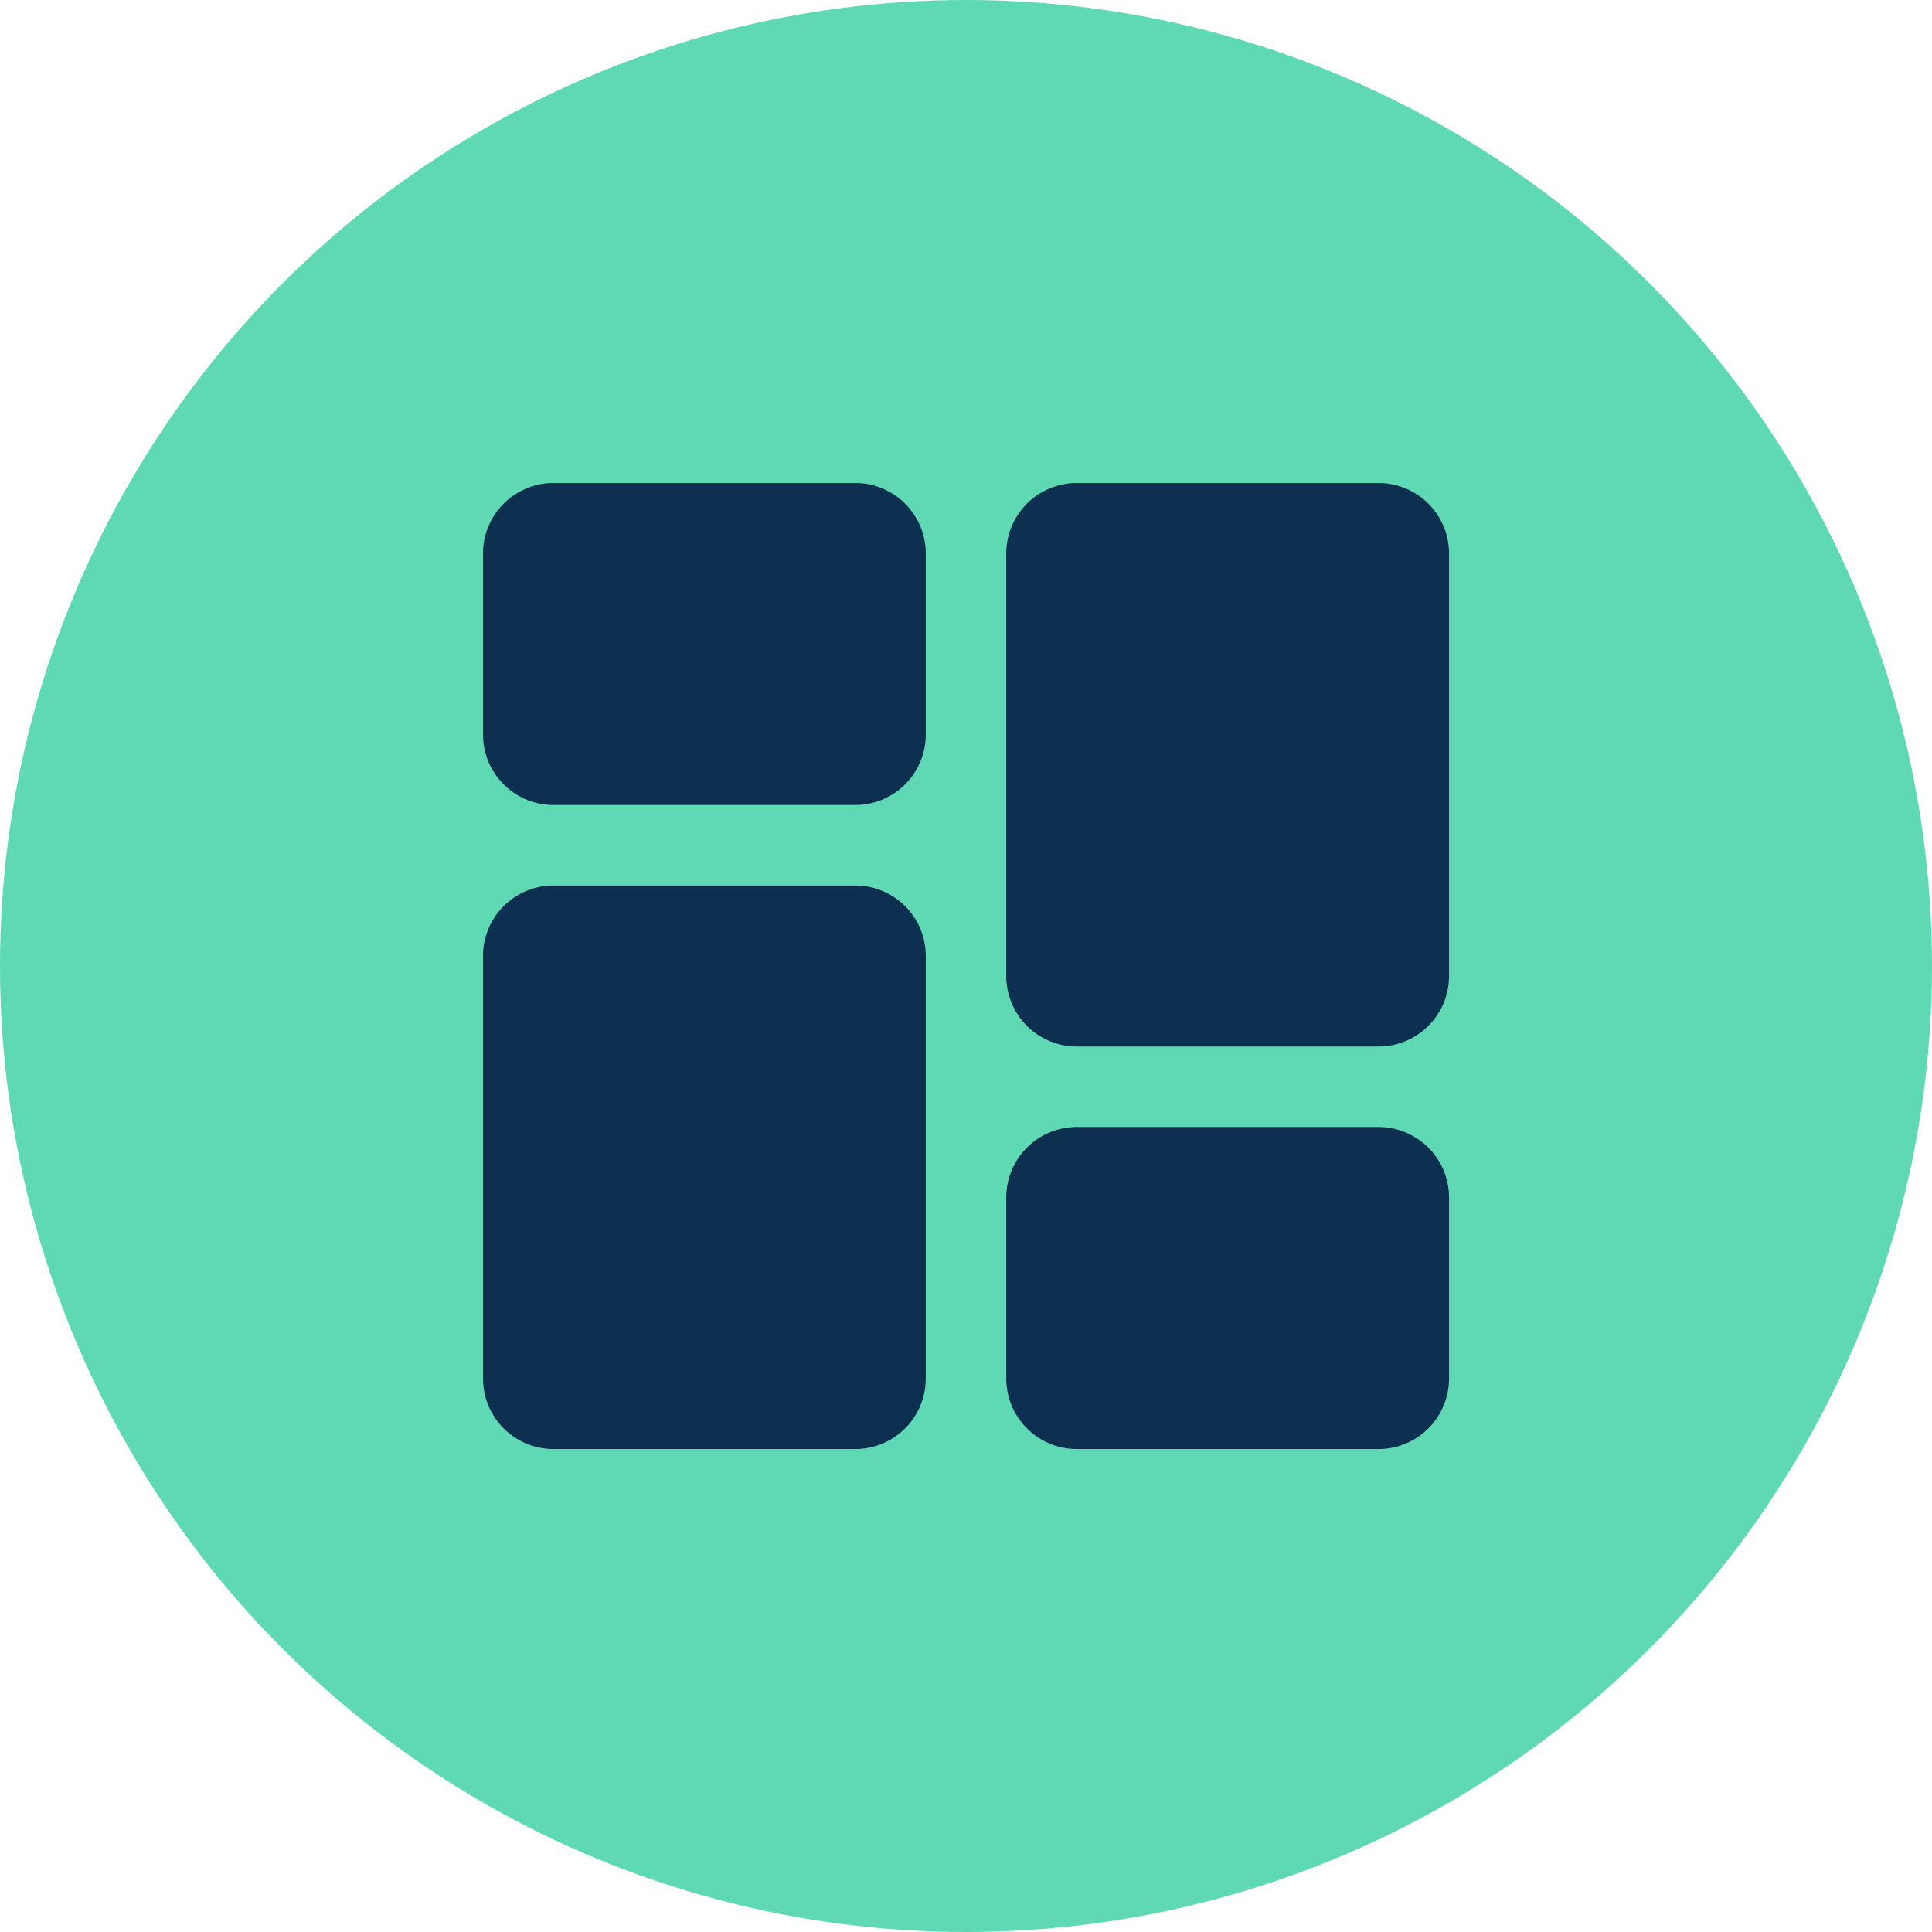 <svg xmlns="http://www.w3.org/2000/svg" width="80" height="80" viewBox="0 0 80 80">
  <g id="Group_3228" data-name="Group 3228" transform="translate(-971 -1679)">
    <circle id="Ellipse_979" data-name="Ellipse 979" cx="40" cy="40" r="40" transform="translate(971 1679)" fill="#5ed9b4"/>
    <g id="dashboard" transform="translate(991 1699)">
      <path id="Vector" d="M15.417,0H2.917A2.92,2.92,0,0,0,0,2.917v7.5a2.92,2.92,0,0,0,2.917,2.917h12.5a2.92,2.92,0,0,0,2.917-2.917v-7.5A2.92,2.92,0,0,0,15.417,0Z" fill="#0d3050"/>
      <path id="Vector-2" data-name="Vector" d="M15.417,0H2.917A2.92,2.92,0,0,0,0,2.917v17.5a2.92,2.92,0,0,0,2.917,2.917h12.5a2.92,2.92,0,0,0,2.917-2.917V2.917A2.92,2.92,0,0,0,15.417,0Z" transform="translate(0 16.667)" fill="#0d3050"/>
      <path id="Vector-3" data-name="Vector" d="M15.417,0H2.917A2.92,2.92,0,0,0,0,2.917v7.5a2.92,2.92,0,0,0,2.917,2.917h12.5a2.92,2.92,0,0,0,2.917-2.917v-7.5A2.92,2.92,0,0,0,15.417,0Z" transform="translate(21.667 26.667)" fill="#0d3050"/>
      <path id="Vector-4" data-name="Vector" d="M15.417,0H2.917A2.92,2.92,0,0,0,0,2.917v17.5a2.92,2.92,0,0,0,2.917,2.917h12.5a2.92,2.92,0,0,0,2.917-2.917V2.917A2.92,2.92,0,0,0,15.417,0Z" transform="translate(21.667)" fill="#0d3050"/>
    </g>
  </g>
</svg>
